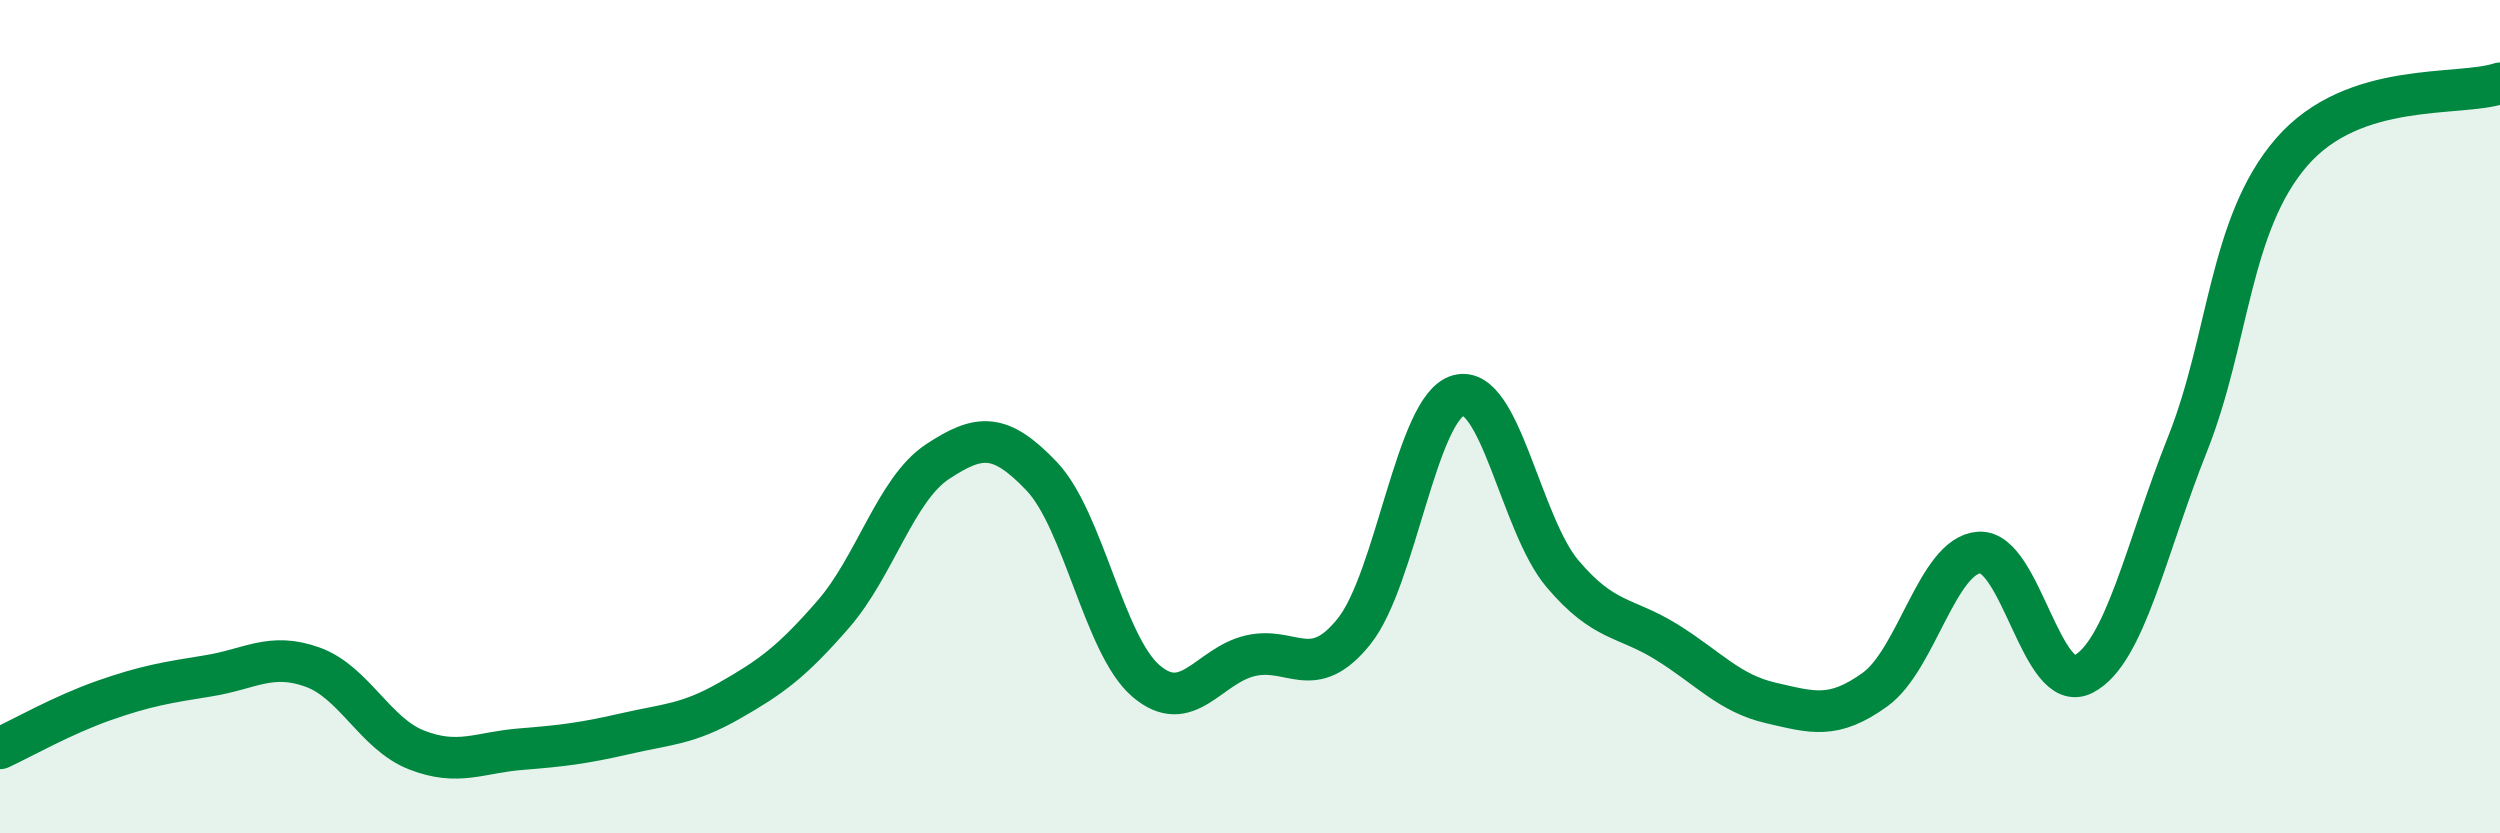 
    <svg width="60" height="20" viewBox="0 0 60 20" xmlns="http://www.w3.org/2000/svg">
      <path
        d="M 0,17.96 C 0.5,17.73 1.5,17.16 2.5,16.81 C 3.5,16.46 4,16.38 5,16.22 C 6,16.06 6.5,15.65 7.5,16.01 C 8.5,16.37 9,17.61 10,18 C 11,18.39 11.5,18.06 12.5,17.98 C 13.5,17.9 14,17.84 15,17.61 C 16,17.38 16.5,17.39 17.5,16.82 C 18.5,16.25 19,15.89 20,14.74 C 21,13.59 21.5,11.74 22.5,11.08 C 23.5,10.42 24,10.38 25,11.43 C 26,12.48 26.5,15.48 27.5,16.34 C 28.5,17.2 29,15.98 30,15.74 C 31,15.5 31.5,16.4 32.5,15.15 C 33.5,13.9 34,9.77 35,9.49 C 36,9.21 36.5,12.59 37.5,13.77 C 38.5,14.95 39,14.79 40,15.41 C 41,16.03 41.5,16.64 42.5,16.87 C 43.5,17.1 44,17.27 45,16.55 C 46,15.83 46.5,13.33 47.5,13.26 C 48.5,13.19 49,16.7 50,16.18 C 51,15.66 51.5,13.17 52.5,10.66 C 53.5,8.15 53.5,5.38 55,3.65 C 56.5,1.92 59,2.33 60,2L60 20L0 20Z"
        fill="#008740"
        opacity="0.1"
        stroke-linecap="round"
        stroke-linejoin="round"
      />
      <path
        d="M 0,17.96 C 0.5,17.73 1.5,17.16 2.5,16.81 C 3.5,16.46 4,16.38 5,16.22 C 6,16.06 6.5,15.65 7.5,16.01 C 8.5,16.37 9,17.61 10,18 C 11,18.39 11.5,18.06 12.5,17.98 C 13.5,17.9 14,17.84 15,17.61 C 16,17.38 16.5,17.39 17.5,16.82 C 18.5,16.25 19,15.89 20,14.74 C 21,13.59 21.5,11.74 22.5,11.08 C 23.5,10.42 24,10.38 25,11.43 C 26,12.48 26.5,15.48 27.5,16.34 C 28.5,17.2 29,15.98 30,15.74 C 31,15.5 31.5,16.4 32.5,15.15 C 33.5,13.9 34,9.77 35,9.49 C 36,9.21 36.5,12.59 37.5,13.77 C 38.5,14.95 39,14.79 40,15.41 C 41,16.03 41.5,16.64 42.5,16.87 C 43.5,17.1 44,17.27 45,16.55 C 46,15.83 46.5,13.33 47.5,13.26 C 48.5,13.19 49,16.7 50,16.18 C 51,15.66 51.5,13.17 52.5,10.66 C 53.5,8.15 53.5,5.38 55,3.65 C 56.5,1.92 59,2.33 60,2"
        stroke="#008740"
        stroke-width="1"
        fill="none"
        stroke-linecap="round"
        stroke-linejoin="round"
      />
    </svg>
  